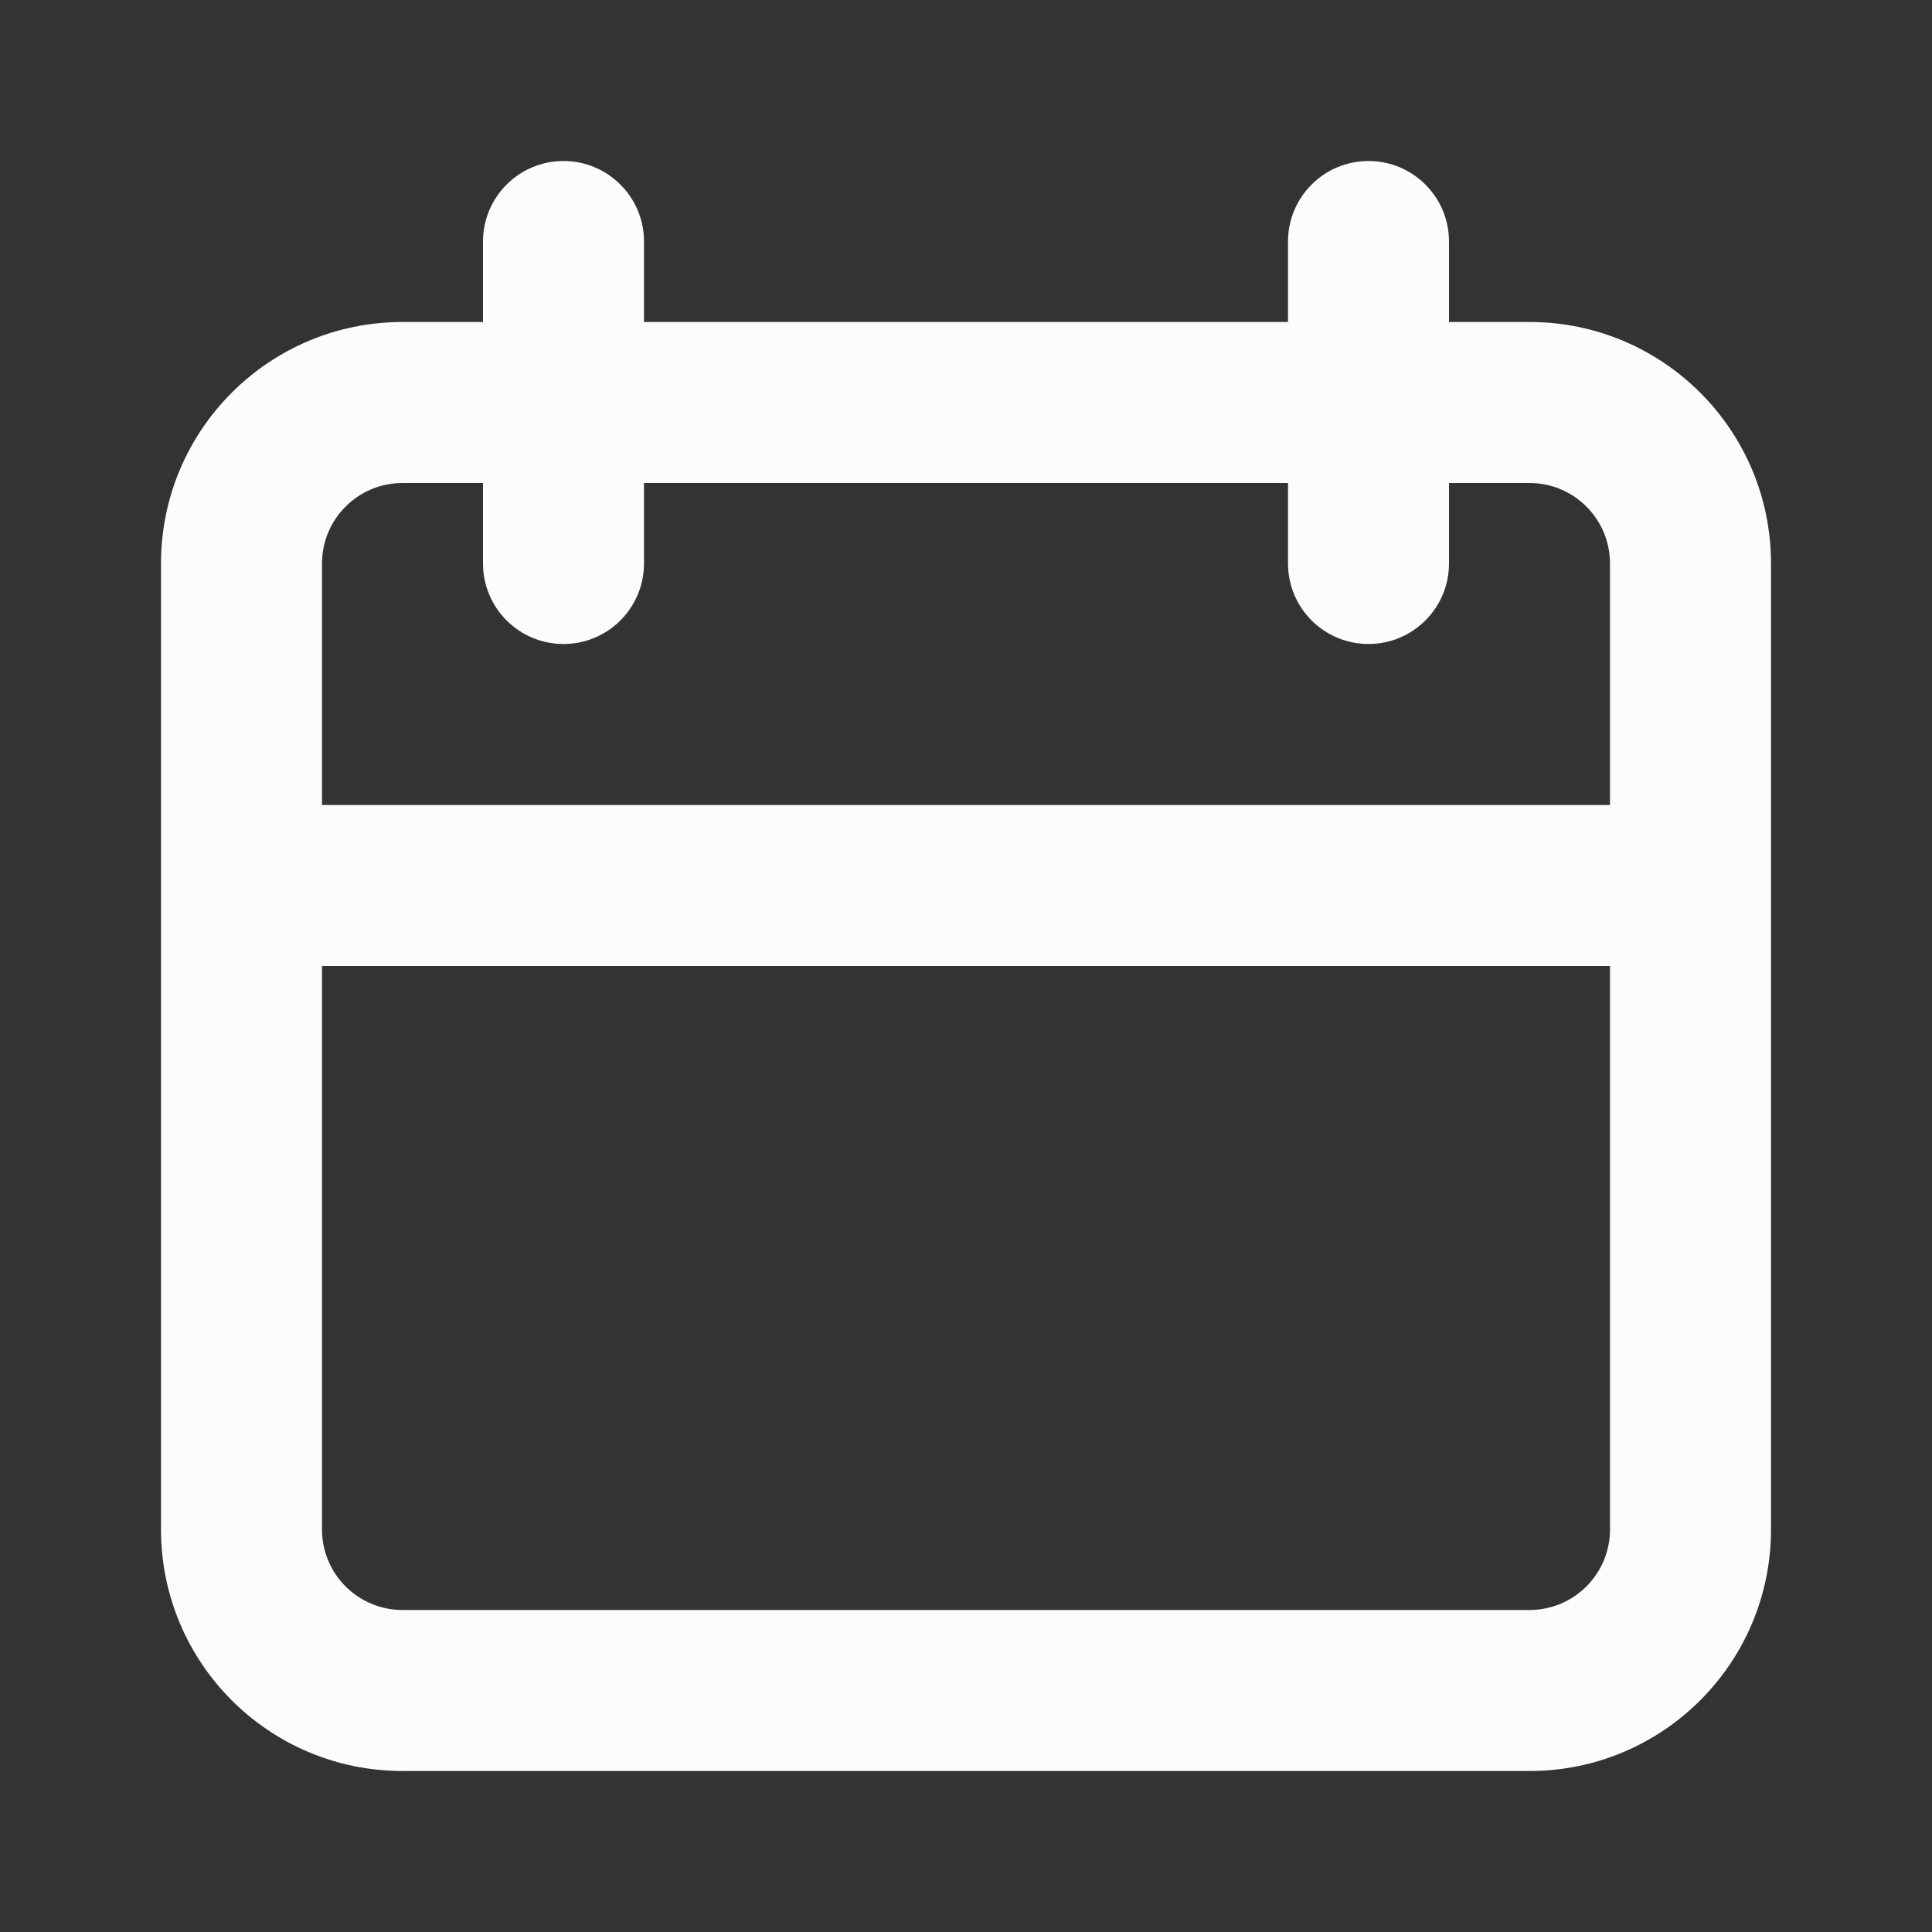 <svg width="18" height="18" viewBox="0 0 18 18" fill="none" xmlns="http://www.w3.org/2000/svg">
<rect x="0" y="0" width="18" height="18" fill="#333333" stroke="none"/>
<path fill-rule="evenodd" clip-rule="evenodd" d="M5.25 1.5C5.664 1.5 6 1.836 6 2.25V3H12V2.25C12 1.836 12.336 1.5 12.75 1.5C13.164 1.5 13.5 1.836 13.5 2.25V3H14.25C15.493 3 16.5 4.007 16.5 5.25V14.25C16.5 15.493 15.493 16.5 14.25 16.5H3.75C2.507 16.5 1.5 15.493 1.5 14.25V5.25C1.5 4.007 2.507 3 3.75 3H4.5V2.25C4.5 1.836 4.836 1.5 5.25 1.5ZM12 4.5V5.25C12 5.664 12.336 6 12.75 6C13.164 6 13.5 5.664 13.5 5.25V4.5H14.25C14.664 4.5 15 4.836 15 5.25V7.5H3V5.25C3 4.836 3.336 4.5 3.75 4.5H4.5V5.25C4.5 5.664 4.836 6 5.25 6C5.664 6 6 5.664 6 5.25V4.5H12ZM3 9V14.25C3 14.664 3.336 15 3.75 15H14.25C14.664 15 15 14.664 15 14.25V9H3Z" fill="#FCFCFC"/>
</svg>
